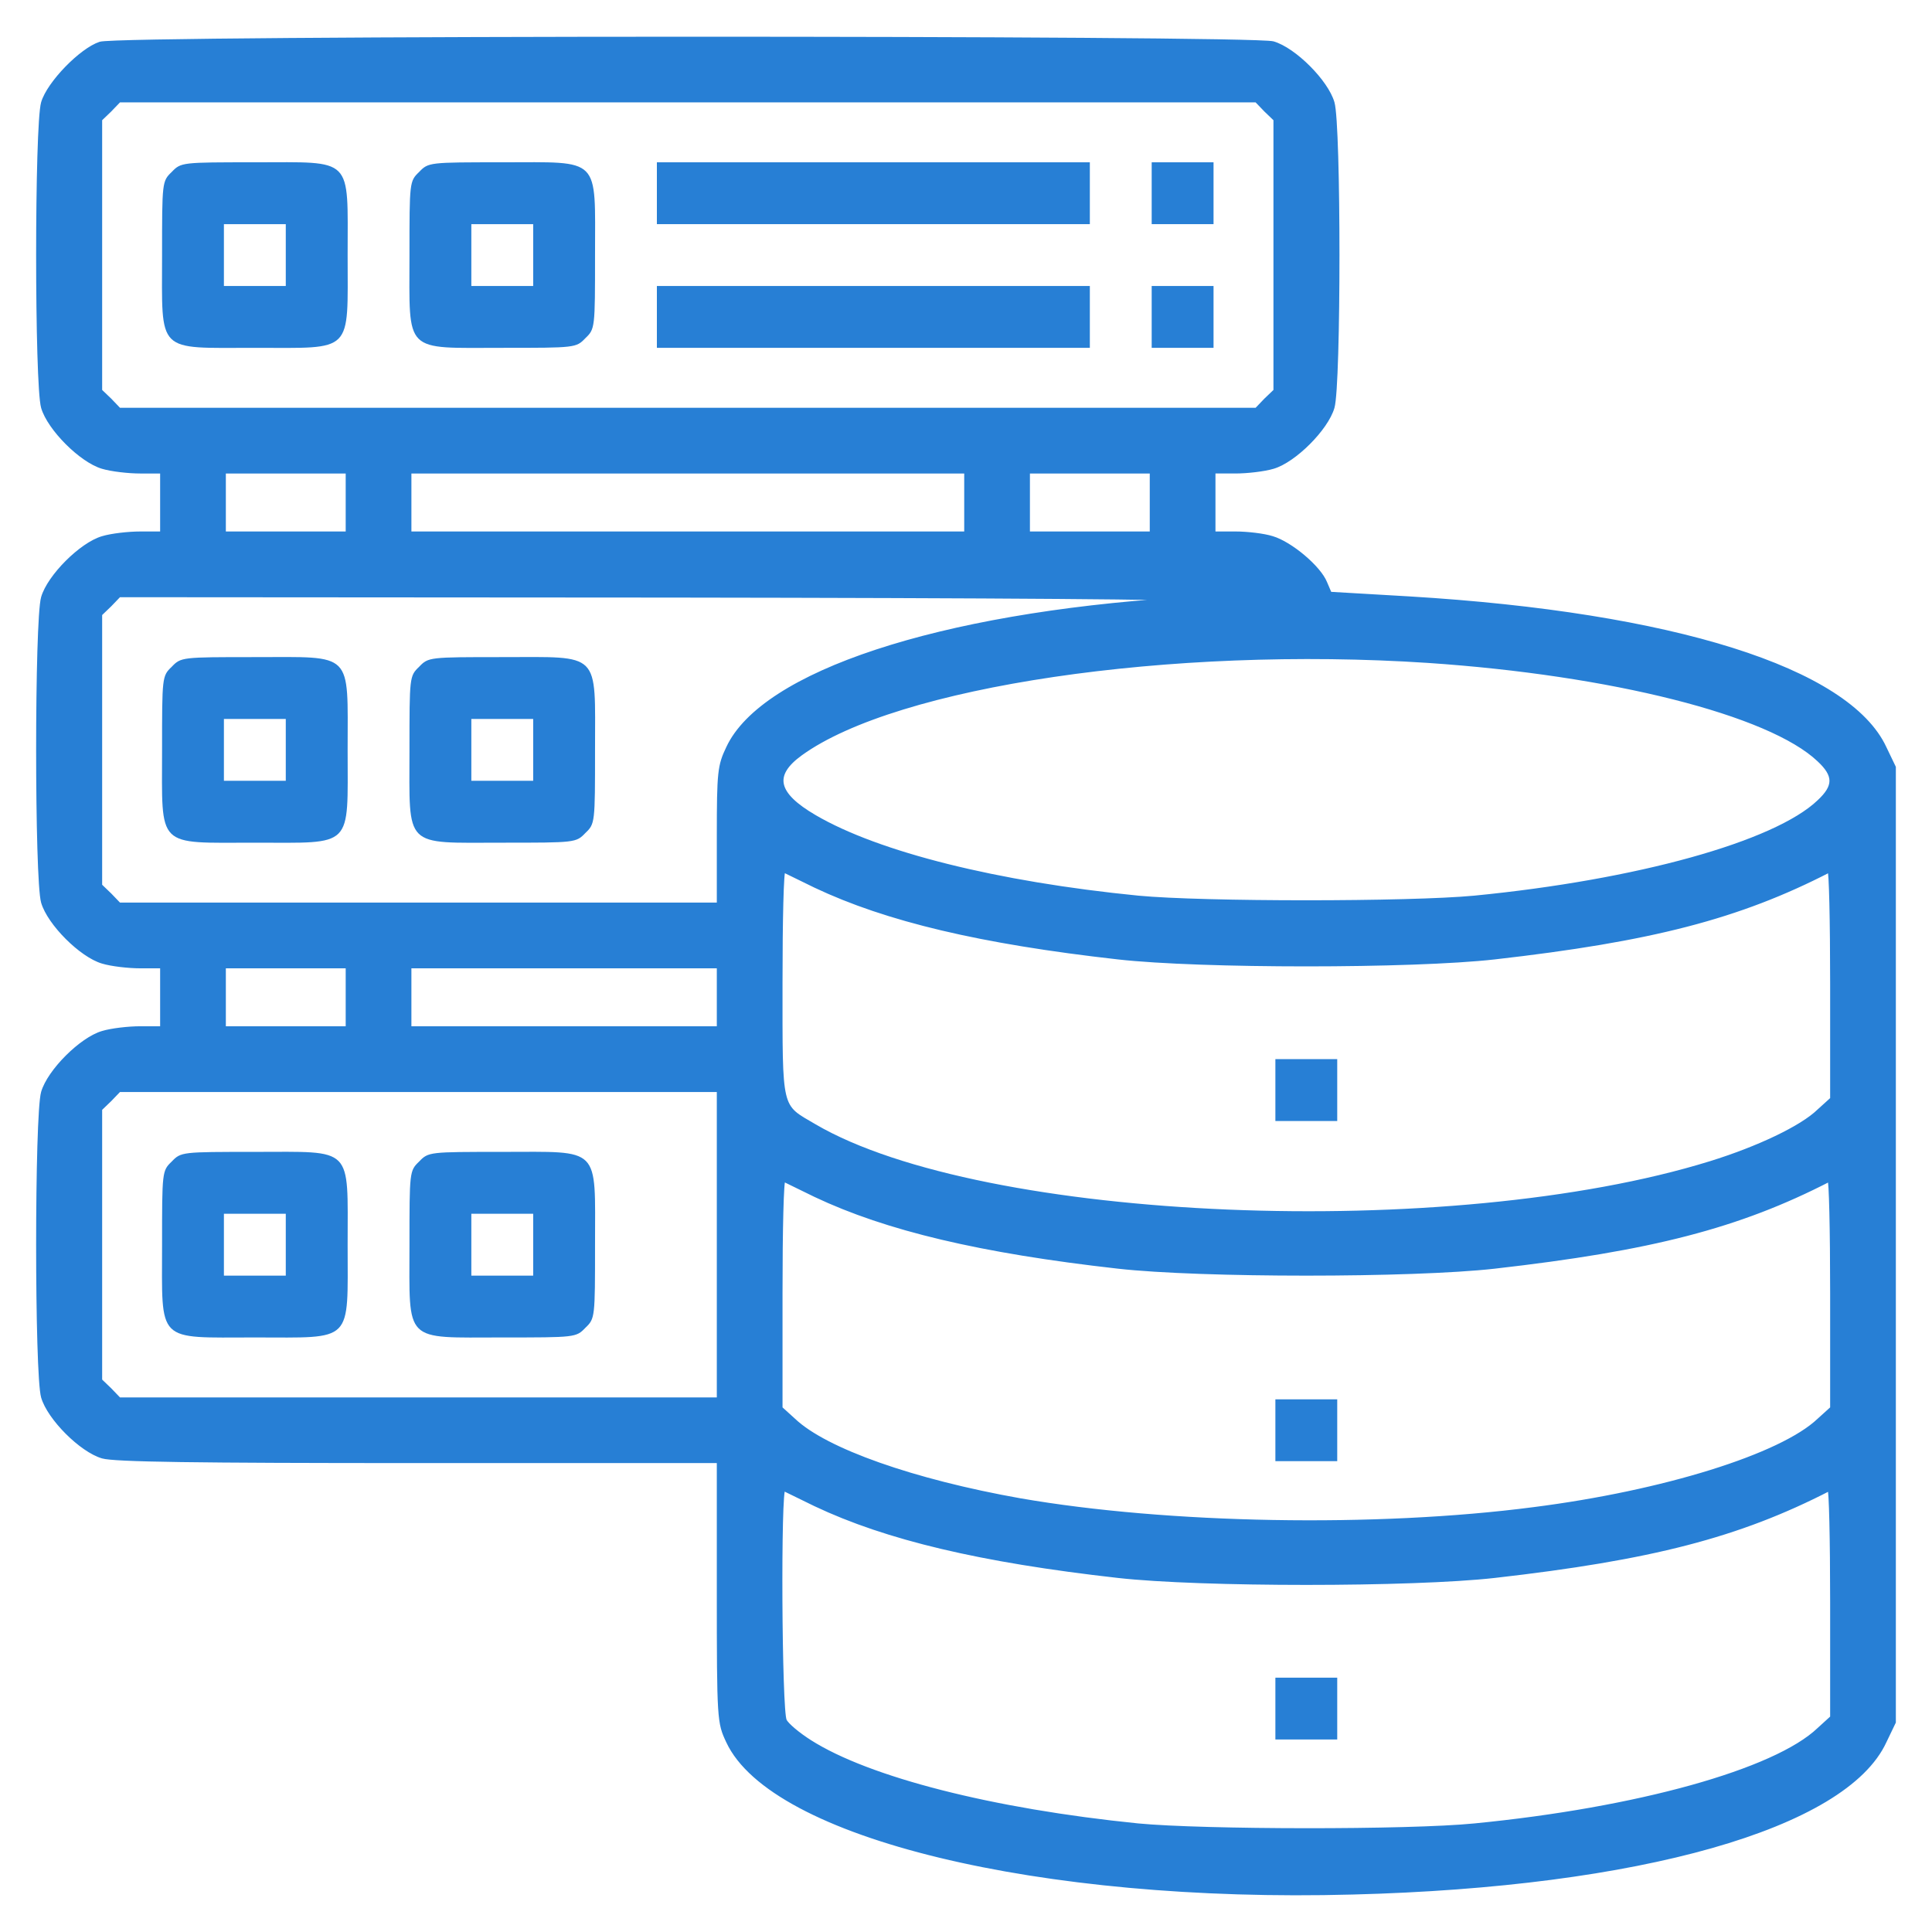 <?xml version="1.0" encoding="utf-8"?>
<!-- Generator: Adobe Illustrator 16.0.0, SVG Export Plug-In . SVG Version: 6.00 Build 0)  -->
<!DOCTYPE svg PUBLIC "-//W3C//DTD SVG 1.1//EN" "http://www.w3.org/Graphics/SVG/1.1/DTD/svg11.dtd">
<svg version="1.1" id="Layer_1" xmlns="http://www.w3.org/2000/svg" xmlns:xlink="http://www.w3.org/1999/xlink" x="0px" y="0px"
	 width="50px" height="50px" viewBox="0 0 50 50" enable-background="new 0 0 50 50" xml:space="preserve">
<g transform="translate(0,512) scale(0.1,-0.1)">
	<path fill="#277FD5" stroke="#277FD5" stroke-miterlimit="10" d="M25.937,5108.71c-4.902-1.602-13.306-10.205-14.81-15.303
		c-1.699-5.801-1.699-73.037,0-78.838c1.602-5.508,9.907-13.809,15.41-15.41c2.3-0.693,6.699-1.201,9.805-1.201h5.601v-7.998v-8.008
		h-5.601c-3.105,0-7.505-0.498-9.805-1.201c-5.503-1.602-13.809-9.902-15.41-15.4c-1.699-5.811-1.699-73.032,0-78.833
		c1.602-5.508,9.907-13.809,15.41-15.41c2.3-0.703,6.699-1.211,9.805-1.211h5.601v-7.988v-8.003h-5.601
		c-3.105,0-7.505-0.508-9.805-1.211c-5.503-1.602-13.809-9.902-15.41-15.41c-1.699-5.801-1.699-73.027,0-78.828
		c1.602-5.508,9.907-13.809,15.41-15.41c3.101-0.898,23.711-1.191,81.836-1.191h77.637v-33.73c0-33.398,0.098-33.906,2.397-38.809
		c11.406-24.512,80.537-41.328,161.67-39.121c74.131,1.895,127.461,17.012,137.666,39.121l2.402,5v123.555v123.555l-2.402,5
		c-9.404,20.313-54.922,34.619-122.959,38.721l-20.605,1.201l-1.201,2.803c-1.602,4.004-9.004,10.205-13.711,11.602
		c-2.197,0.703-6.504,1.201-9.6,1.201h-5.605v8.008v7.998h5.605c3.096,0,7.5,0.508,9.805,1.201c5.498,1.602,13.809,9.902,15.4,15.41
		c1.709,5.801,1.709,73.037,0,78.838c-1.592,5.498-9.902,13.799-15.4,15.4C323.867,5110.41,31.24,5110.41,25.937,5108.71z
		 M327.568,5091.503l2.5-2.402v-35.117v-35.117l-2.5-2.393l-2.402-2.51H178.008H30.84l-2.402,2.51l-2.5,2.393v35.117v35.117
		l2.5,2.402l2.402,2.5h147.168h147.158L327.568,5091.503z M89.966,4989.96v-8.008H73.96H57.949v8.008v7.998H73.96h16.006V4989.96z
		 M250.039,4989.96v-8.008h-72.031h-72.036v8.008v7.998h72.036h72.031V4989.96z M298.057,4989.96v-8.008h-16.006h-16.006v8.008
		v7.998h16.006h16.006V4989.96z M304.961,4964.843c-61.924-4.004-107.544-19.004-116.553-38.418
		c-2.197-4.6-2.397-6.201-2.397-22.705v-17.808h-77.539H30.84l-2.402,2.5l-2.5,2.402v35.112v35.117l2.5,2.402l2.402,2.5
		l143.364-0.098C258.14,4965.742,312.363,4965.351,304.961,4964.843z M369.59,4948.935c47.324-3.193,88.438-13.506,101.143-25.605
		c4.307-4.004,4.307-6.807,0-10.811c-11.299-10.801-47.119-20.708-89.141-24.81c-16.904-1.602-70.127-1.602-87.041,0
		c-36.411,3.594-67.324,11.304-83.73,20.913c-10.103,5.898-11.206,10.801-3.599,16.309
		C231.929,4942.832,302.861,4953.339,369.59,4948.935z M211.02,4890.717c18.408-8.711,42.725-14.512,78.335-18.516
		c21.406-2.402,76.035-2.402,97.441,0c40.518,4.609,63.125,10.41,86.641,22.52c0.4,0.195,0.703-13.008,0.703-29.316v-29.819
		l-3.408-3.086c-4.404-4.316-15.801-9.707-28.115-13.516c-67.227-20.801-188.374-15.801-231.797,9.609
		c-9.204,5.391-8.804,3.594-8.804,37.104c0,16.211,0.298,29.219,0.801,29.023C203.218,4894.506,206.919,4892.709,211.02,4890.717z
		 M89.966,4861.909v-8.003H73.96H57.949v8.003v7.988H73.96h16.006V4861.909z M186.011,4861.909v-8.003h-40.02h-40.02v8.003v7.988
		h40.02h40.02V4861.909z M186.011,4797.871v-40.02h-77.539H30.84l-2.402,2.5l-2.5,2.402v35.117v35.117l2.5,2.402l2.402,2.5h77.632
		h77.539V4797.871z M211.02,4810.683c18.408-8.711,42.725-14.512,78.335-18.516c21.406-2.402,76.035-2.402,97.441,0
		c40.518,4.609,63.125,10.41,86.641,22.52c0.4,0.195,0.703-13.008,0.703-29.316v-29.824l-3.408-3.086
		c-9.697-9.219-40.117-18.711-73.828-23.008c-40.82-5.313-94.746-4.316-132.861,2.285c-27.612,4.902-50.42,12.91-58.623,20.723
		l-3.403,3.086v29.824c0,16.309,0.298,29.512,0.801,29.316C203.218,4814.472,206.919,4812.675,211.02,4810.683z M211.02,4730.644
		c18.408-8.711,42.725-14.512,78.335-18.516c21.406-2.402,76.035-2.402,97.441,0c40.518,4.609,63.125,10.41,86.641,22.52
		c0.4,0.195,0.703-13.008,0.703-29.316v-29.805l-3.408-3.105c-11.299-10.801-47.119-20.723-89.141-24.824
		c-17.109-1.699-70.234-1.602-87.041,0c-37.808,3.809-69.824,12.012-84.932,21.621c-2.998,1.895-6.001,4.395-6.504,5.508
		c-1.299,2.285-1.597,60.527-0.298,59.922C203.218,4734.453,206.919,4732.636,211.02,4730.644z"/>
	<path fill="#277FD5" d="M44.443,5075.498c-2.5-2.402-2.5-2.598-2.5-21.514c0-25.713-1.699-24.004,24.009-24.004
		c25.713,0,24.014-1.709,24.014,24.004s1.699,24.014-24.014,24.014C47.046,5077.998,46.846,5077.998,44.443,5075.498z
		 M73.96,5053.984v-7.998h-8.008h-8.003v7.998v8.008h8.003h8.008V5053.984z"/>
	<path fill="#277FD5" d="M108.472,5075.498c-2.5-2.402-2.5-2.598-2.5-21.514c0-25.713-1.699-24.004,24.014-24.004
		c18.906,0,19.106,0,21.509,2.5c2.5,2.402,2.5,2.598,2.5,21.504c0,25.713,1.699,24.014-24.009,24.014
		C111.074,5077.998,110.874,5077.998,108.472,5075.498z M137.988,5053.984v-7.998h-8.003h-8.003v7.998v8.008h8.003h8.003V5053.984z"
		/>
	<path fill="#277FD5" d="M170,5069.99v-7.998h56.025h56.025v7.998v8.008h-56.025H170V5069.99z"/>
	<path fill="#277FD5" d="M298.057,5069.99v-7.998h7.998h8.008v7.998v8.008h-8.008h-7.998V5069.99z"/>
	<path fill="#277FD5" d="M170,5037.978v-7.998h56.025h56.025v7.998v8.008h-56.025H170V5037.978z"/>
	<path fill="#277FD5" d="M298.057,5037.978v-7.998h7.998h8.008v7.998v8.008h-8.008h-7.998V5037.978z"/>
	<path fill="#277FD5" d="M44.443,4947.441c-2.5-2.402-2.5-2.607-2.5-21.514c0-25.713-1.699-24.014,24.009-24.014
		c25.713,0,24.014-1.699,24.014,24.014s1.699,24.014-24.014,24.014C47.046,4949.941,46.846,4949.941,44.443,4947.441z
		 M73.96,4925.927v-7.998h-8.008h-8.003v7.998v8.008h8.003h8.008V4925.927z"/>
	<path fill="#277FD5" d="M108.472,4947.441c-2.5-2.402-2.5-2.607-2.5-21.514c0-25.713-1.699-24.014,24.014-24.014
		c18.906,0,19.106,0,21.509,2.51c2.5,2.393,2.5,2.598,2.5,21.504c0,25.713,1.699,24.014-24.009,24.014
		C111.074,4949.941,110.874,4949.941,108.472,4947.441z M137.988,4925.927v-7.998h-8.003h-8.003v7.998v8.008h8.003h8.003V4925.927z"
		/>
	<path fill="#277FD5" d="M330.068,4837.89v-8.008h8.008h7.998v8.008v8.008h-7.998h-8.008V4837.89z"/>
	<path fill="#277FD5" d="M44.443,4819.394c-2.5-2.402-2.5-2.617-2.5-21.523c0-25.703-1.699-24.004,24.009-24.004
		c25.713,0,24.014-1.699,24.014,24.004c0,25.723,1.699,24.023-24.014,24.023C47.046,4821.894,46.846,4821.894,44.443,4819.394z
		 M73.96,4797.871v-8.008h-8.008h-8.003v8.008v8.008h8.003h8.008V4797.871z"/>
	<path fill="#277FD5" d="M108.472,4819.394c-2.5-2.402-2.5-2.617-2.5-21.523c0-25.703-1.699-24.004,24.014-24.004
		c18.906,0,19.106,0,21.509,2.5c2.5,2.402,2.5,2.598,2.5,21.504c0,25.723,1.699,24.023-24.009,24.023
		C111.074,4821.894,110.874,4821.894,108.472,4819.394z M137.988,4797.871v-8.008h-8.003h-8.003v8.008v8.008h8.003h8.003V4797.871z"
		/>
	<path fill="#277FD5" d="M330.068,4749.843v-7.988h8.008h7.998v7.988v8.008h-7.998h-8.008V4749.843z"/>
	<path fill="#277FD5" d="M330.068,4677.812v-7.988h8.008h7.998v7.988v8.008h-7.998h-8.008V4677.812z"/>
</g>
</svg>

